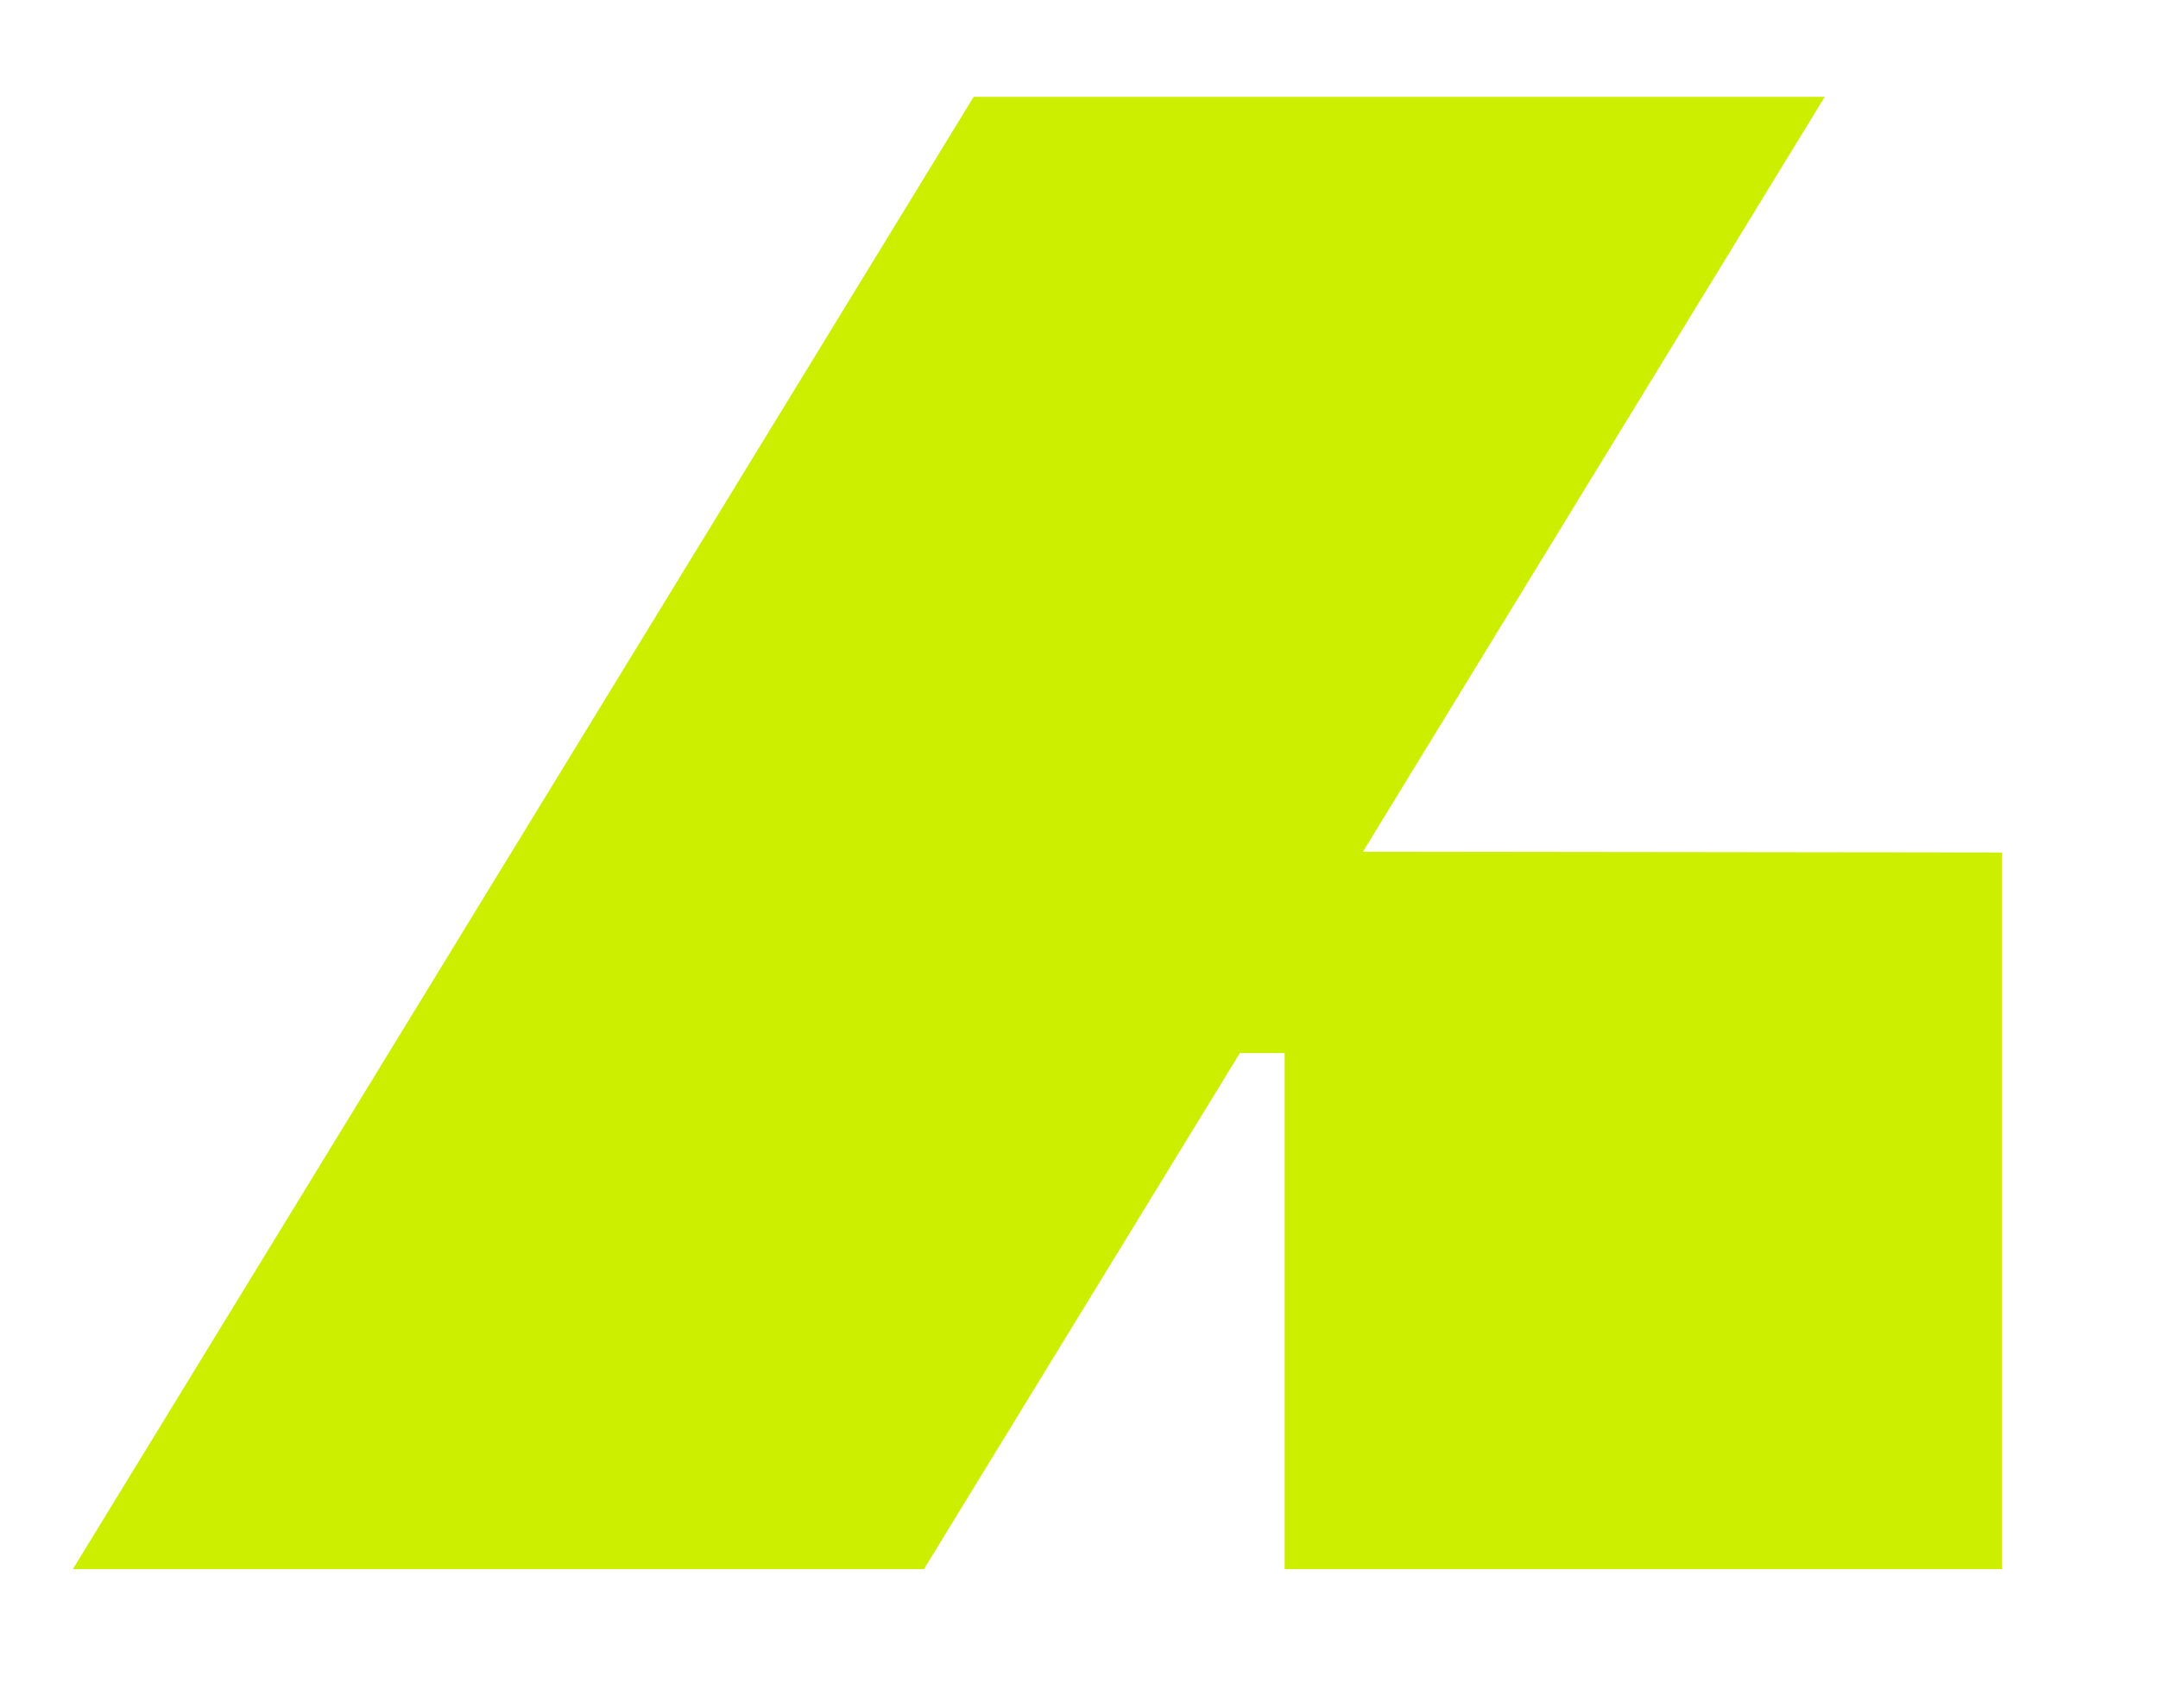 <svg viewBox="691.114 324 559.37 442.8" version="1.1" xmlns:xlink="http://www.w3.org/1999/xlink" xmlns="http://www.w3.org/2000/svg" id="Layer_1" style="max-height: 500px" width="559.37" height="442.8">
  
  <defs>
    <style>
      .st0 {
        fill: #ccef00;
      }
    </style>
  </defs>
  <polygon points="1044.4 544.8 1164.1 349.1 943.5 349.1 710 730.8 930.6 730.8 1012.5 597 1024.1 597 1024.1 730.8 1210 730.8 1210 545 1044.4 544.8" class="st0"/>
</svg>